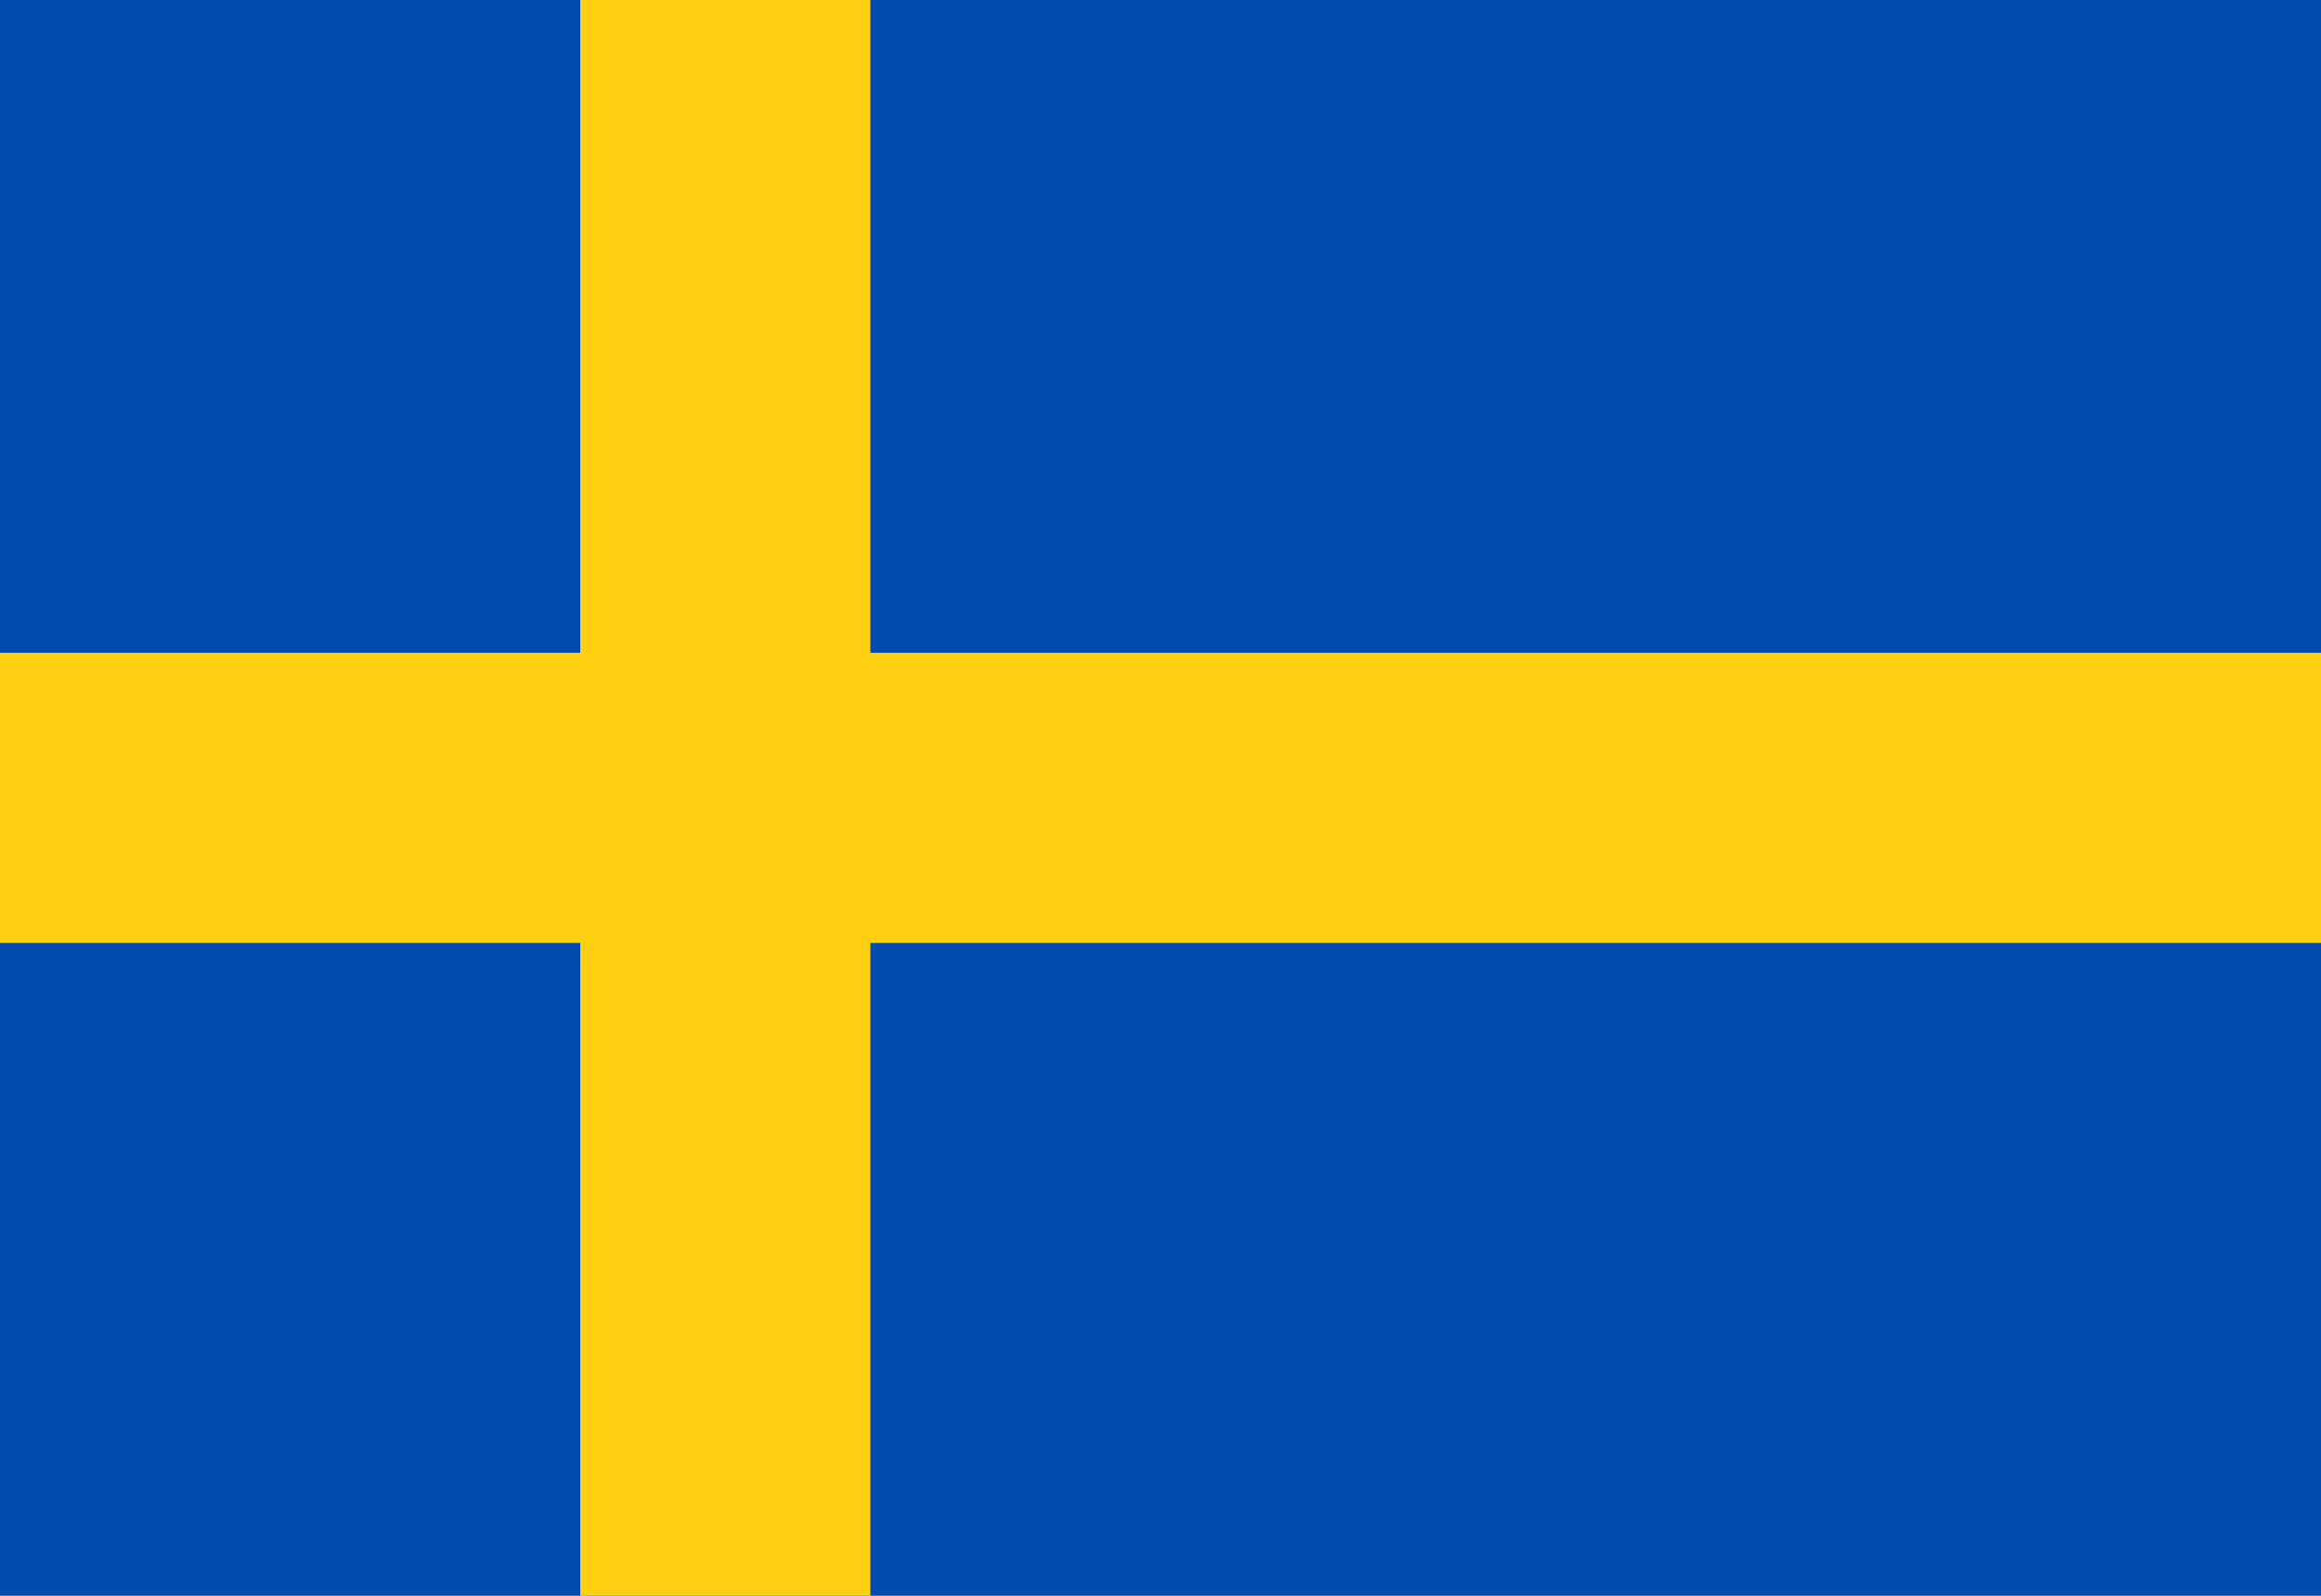 <?xml version="1.0" encoding="UTF-8"?>
<svg width="16px" height="11px" viewBox="0 0 16 11" version="1.1" xmlns="http://www.w3.org/2000/svg" xmlns:xlink="http://www.w3.org/1999/xlink">
    <title>Flag_SE</title>
    <g id="NEW-STUFF-2021" stroke="none" stroke-width="1" fill="none" fill-rule="evenodd">
        <g id="COUNTRY-SELECTOR-WITH-FLAGS" transform="translate(-254, -139)" fill-rule="nonzero">
            <g id="Flag_SE" transform="translate(254, 139)">
                <rect id="Rectangle-Copy-2" fill="#004BAD" x="0" y="0" width="16" height="11"></rect>
                <rect id="Rectangle" fill="#FFD012" x="4" y="0" width="2" height="11"></rect>
                <rect id="Rectangle-Copy" fill="#FFD012" transform="translate(8, 5.5) rotate(-90) translate(-8, -5.5) " x="7" y="-2.5" width="2" height="16"></rect>
            </g>
        </g>
    </g>
</svg>